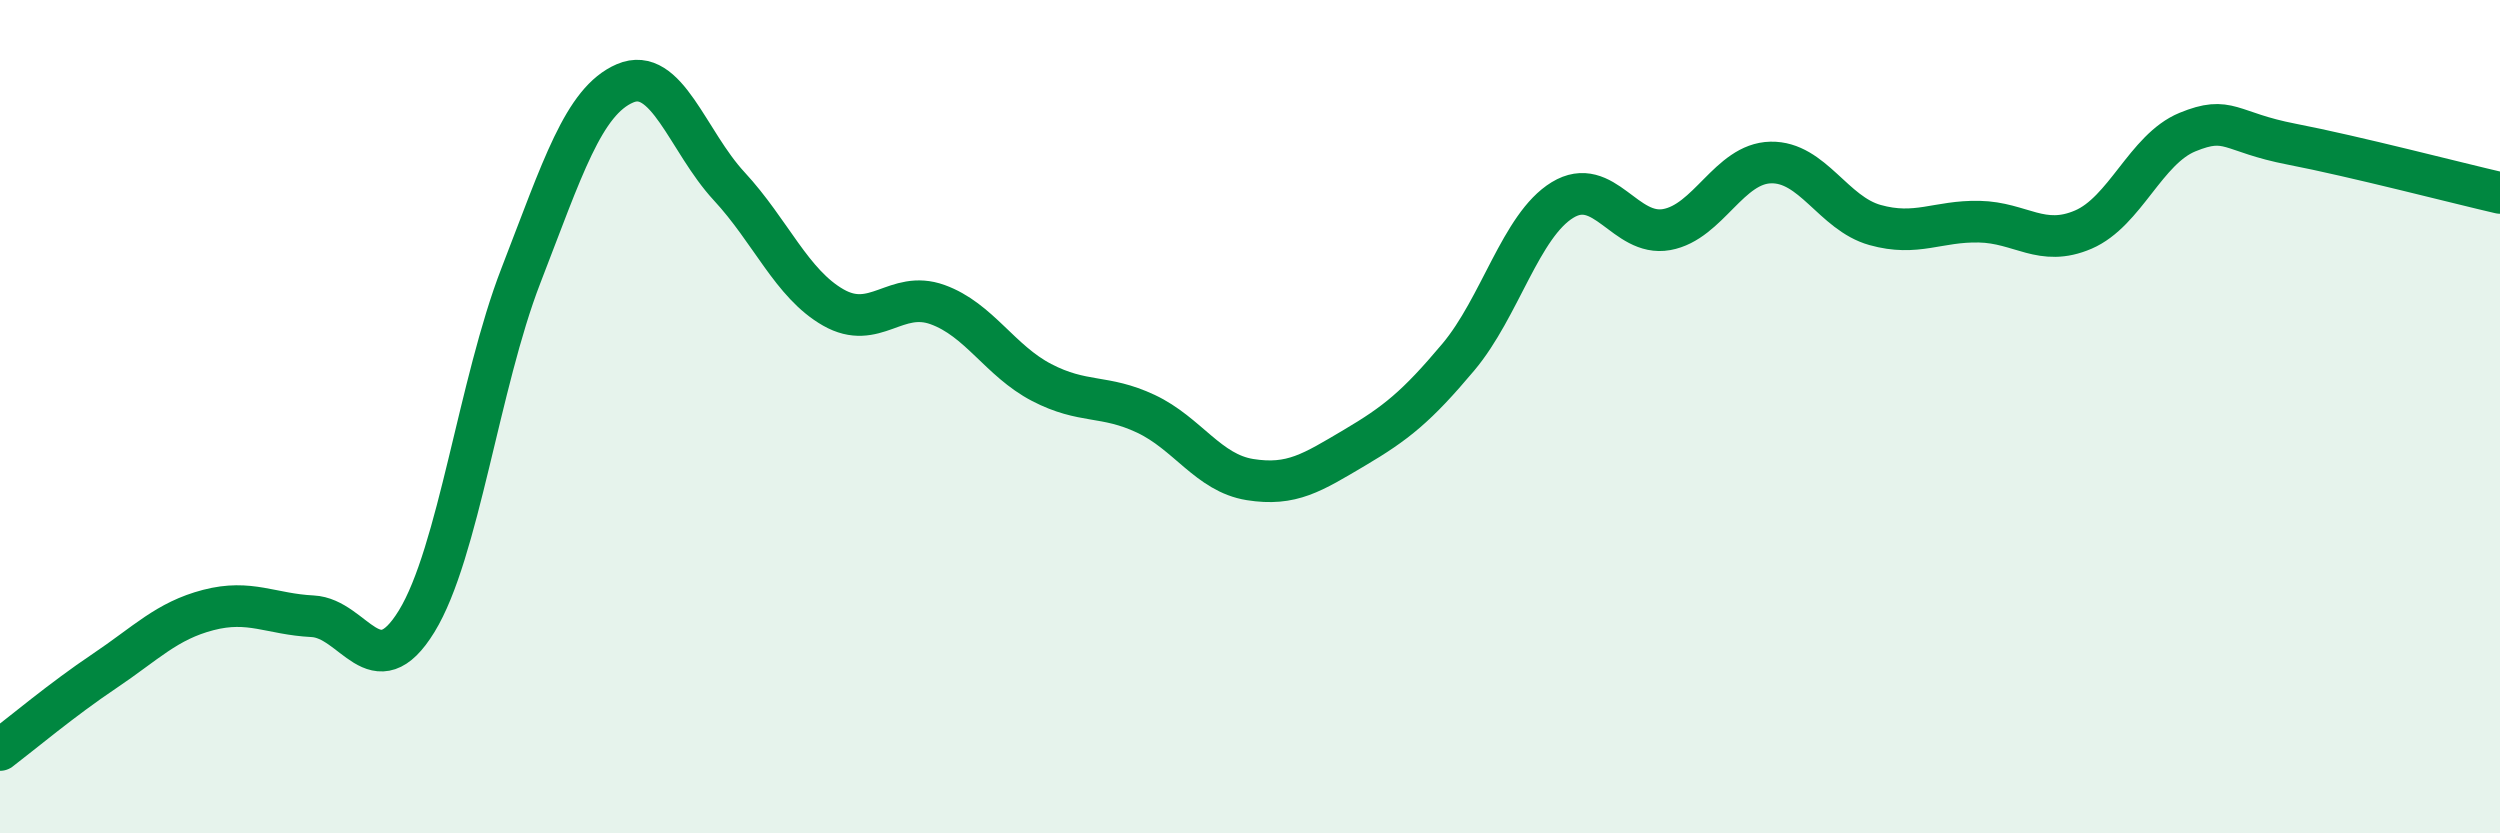 
    <svg width="60" height="20" viewBox="0 0 60 20" xmlns="http://www.w3.org/2000/svg">
      <path
        d="M 0,18 C 0.5,17.62 1.5,16.78 2.5,16.11 C 3.5,15.44 4,14.9 5,14.64 C 6,14.38 6.5,14.74 7.5,14.79 C 8.5,14.84 9,16.54 10,14.91 C 11,13.28 11.5,9.2 12.5,6.62 C 13.5,4.04 14,2.43 15,2 C 16,1.57 16.5,3.39 17.5,4.47 C 18.5,5.55 19,6.81 20,7.38 C 21,7.95 21.5,6.95 22.5,7.31 C 23.5,7.67 24,8.66 25,9.18 C 26,9.7 26.5,9.46 27.5,9.93 C 28.5,10.4 29,11.35 30,11.51 C 31,11.67 31.5,11.34 32.5,10.75 C 33.5,10.16 34,9.76 35,8.57 C 36,7.38 36.5,5.41 37.5,4.8 C 38.5,4.19 39,5.69 40,5.51 C 41,5.33 41.5,3.92 42.5,3.9 C 43.5,3.88 44,5.12 45,5.4 C 46,5.68 46.5,5.3 47.5,5.32 C 48.5,5.34 49,5.94 50,5.51 C 51,5.08 51.5,3.58 52.5,3.17 C 53.5,2.76 53.5,3.17 55,3.46 C 56.5,3.75 59,4.4 60,4.63L60 20L0 20Z"
        fill="#008740"
        opacity="0.1"
        stroke-linecap="round"
        stroke-linejoin="round"
      />
      <path
        d="M 0,18 C 0.5,17.62 1.5,16.78 2.5,16.11 C 3.5,15.44 4,14.9 5,14.64 C 6,14.38 6.5,14.74 7.5,14.79 C 8.5,14.84 9,16.54 10,14.91 C 11,13.28 11.5,9.2 12.5,6.62 C 13.5,4.04 14,2.43 15,2 C 16,1.57 16.5,3.39 17.5,4.47 C 18.5,5.55 19,6.81 20,7.38 C 21,7.95 21.5,6.95 22.5,7.31 C 23.5,7.67 24,8.66 25,9.18 C 26,9.7 26.5,9.46 27.5,9.93 C 28.5,10.4 29,11.35 30,11.51 C 31,11.67 31.5,11.34 32.5,10.75 C 33.5,10.16 34,9.76 35,8.57 C 36,7.38 36.5,5.41 37.5,4.8 C 38.5,4.19 39,5.69 40,5.51 C 41,5.33 41.5,3.92 42.5,3.9 C 43.5,3.88 44,5.12 45,5.4 C 46,5.68 46.5,5.3 47.5,5.32 C 48.5,5.34 49,5.94 50,5.51 C 51,5.08 51.5,3.58 52.5,3.17 C 53.5,2.76 53.5,3.17 55,3.46 C 56.5,3.75 59,4.4 60,4.63"
        stroke="#008740"
        stroke-width="1"
        fill="none"
        stroke-linecap="round"
        stroke-linejoin="round"
      />
    </svg>
  